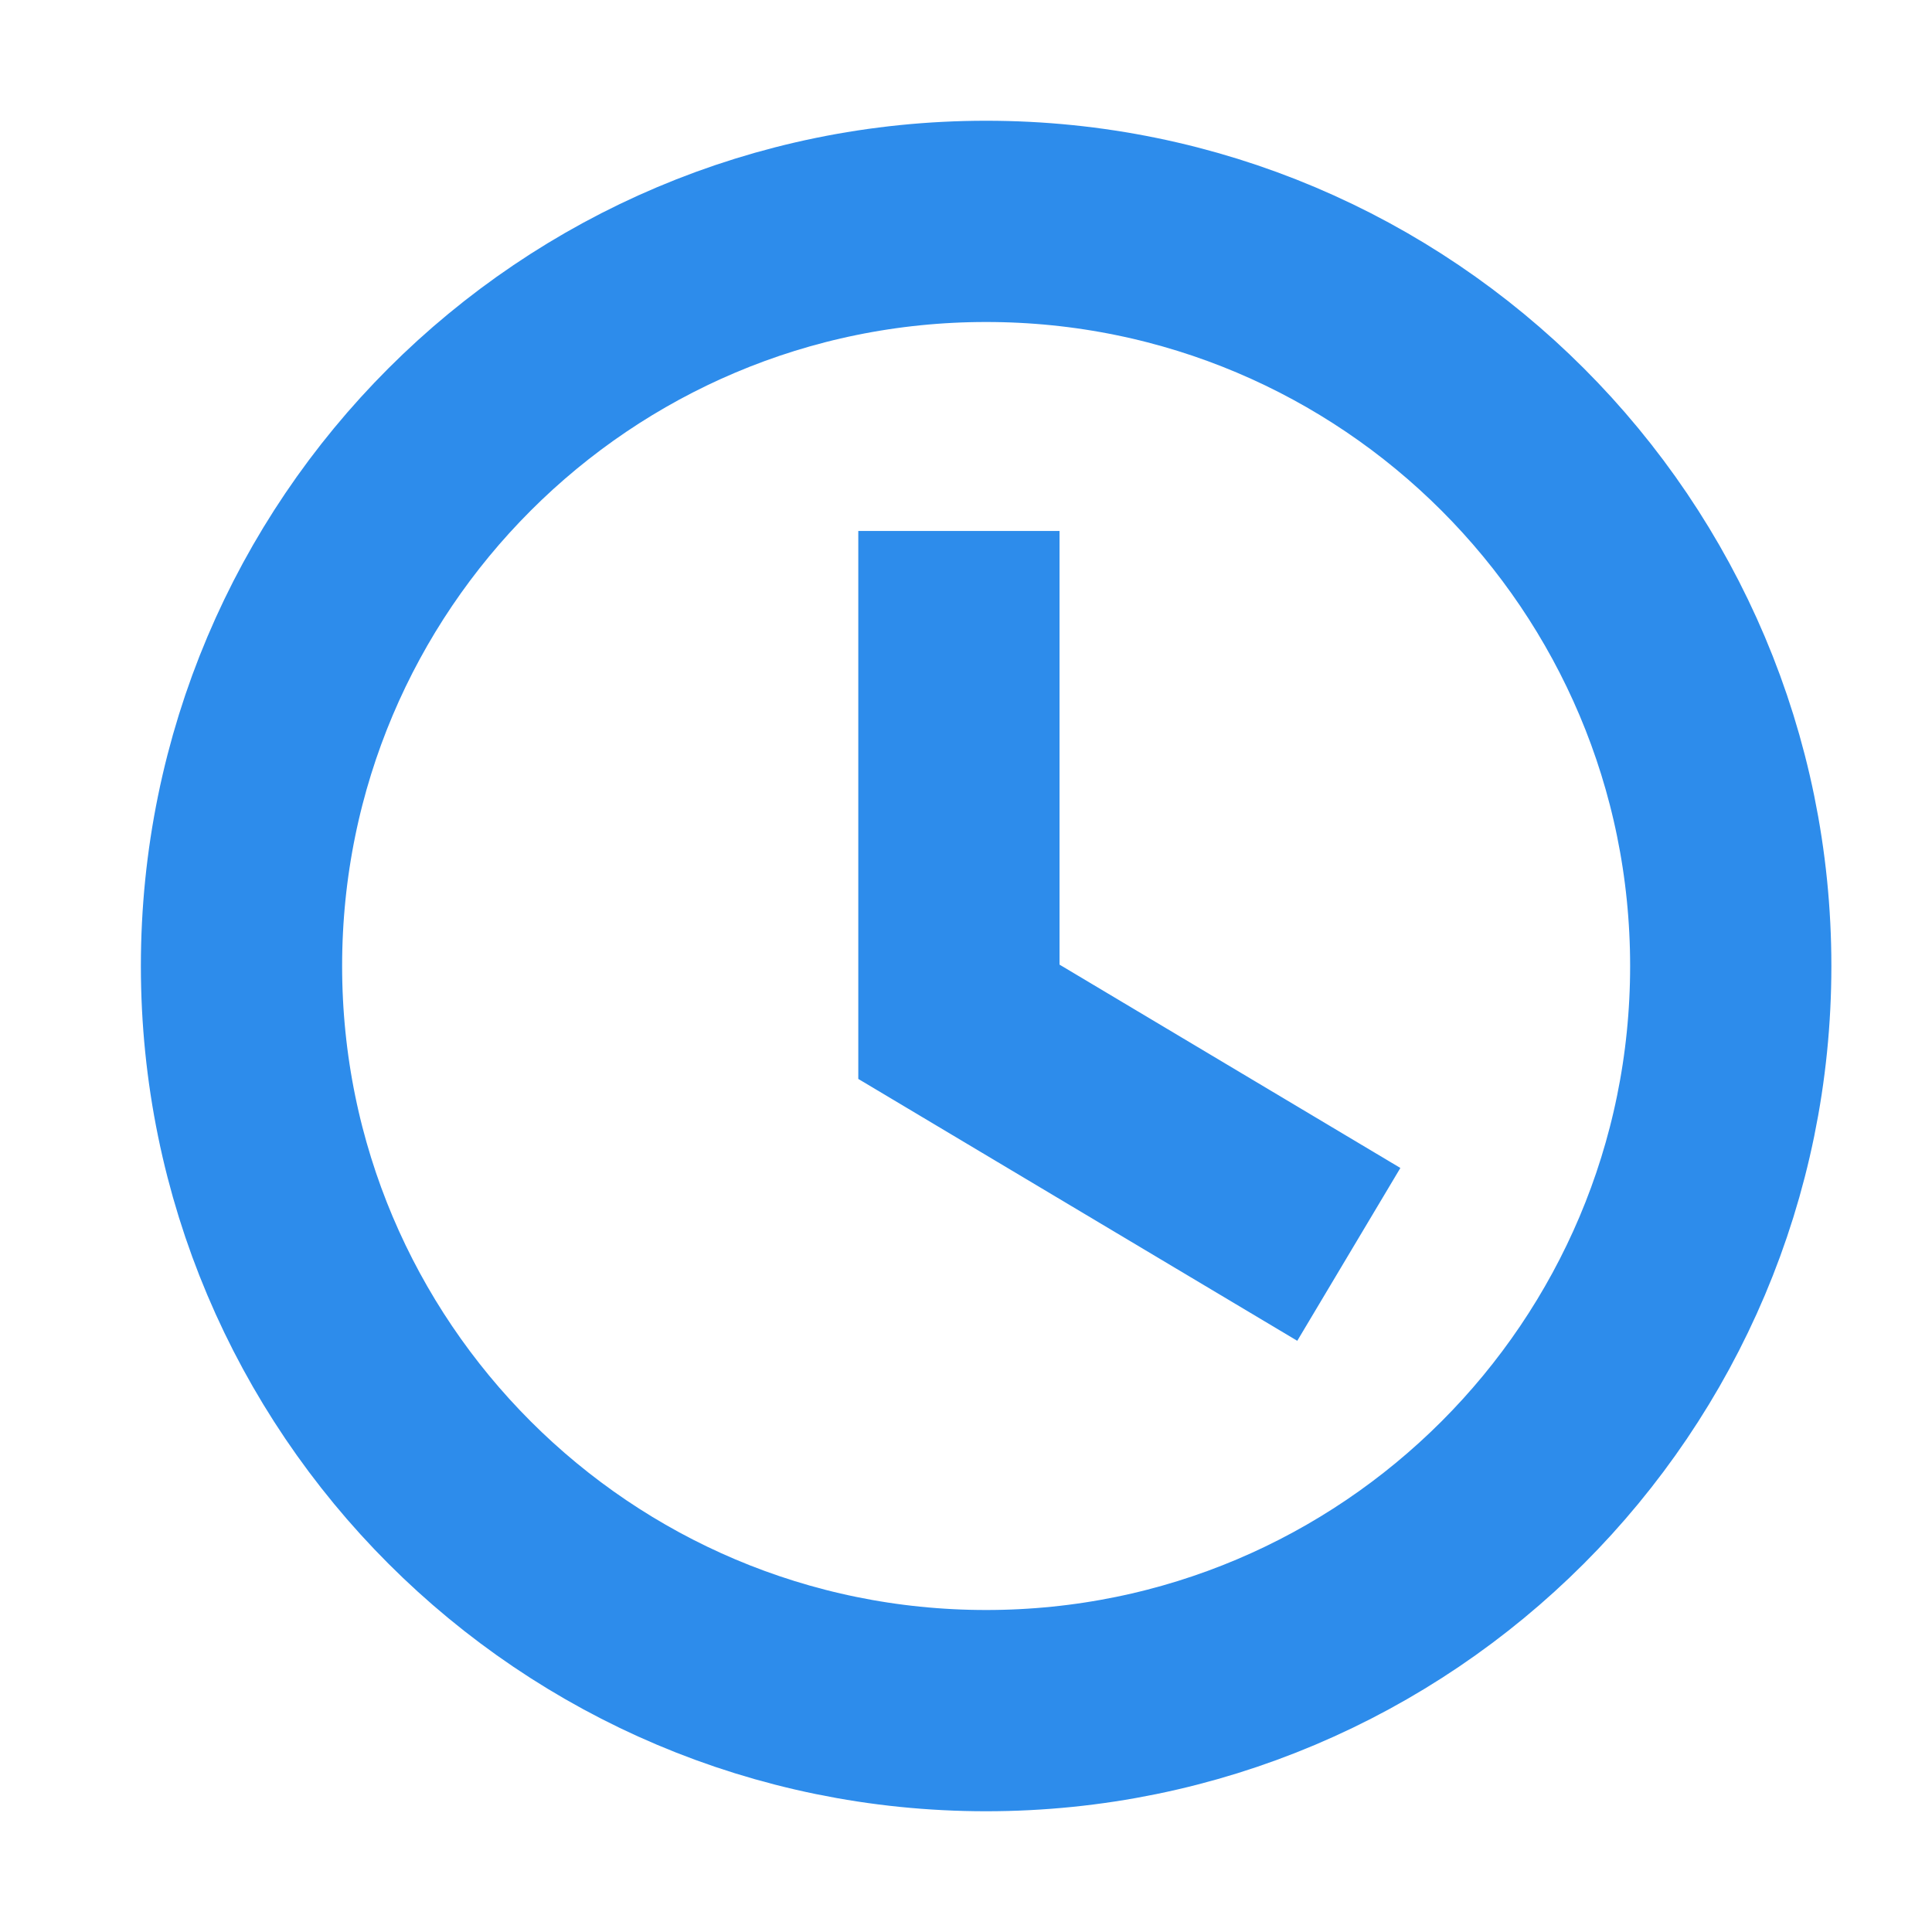 <svg width="24" height="24" viewBox="0 0 24 24" fill="none" xmlns="http://www.w3.org/2000/svg">
<path fill-rule="evenodd" clip-rule="evenodd" d="M21.5 12C21.5 17.109 17.359 21.25 12.25 21.25C7.141 21.25 3 17.109 3 12C3 6.891 7.141 2.75 12.25 2.75C17.359 2.75 21.5 6.891 21.5 12Z" stroke="#2D8CEB" stroke-width="2.5" stroke-linecap="square"/>
<path d="M15.682 14.942L11.912 12.693V7.846" stroke="#2D8CEB" stroke-width="2.5" stroke-linecap="square"/>
</svg>
